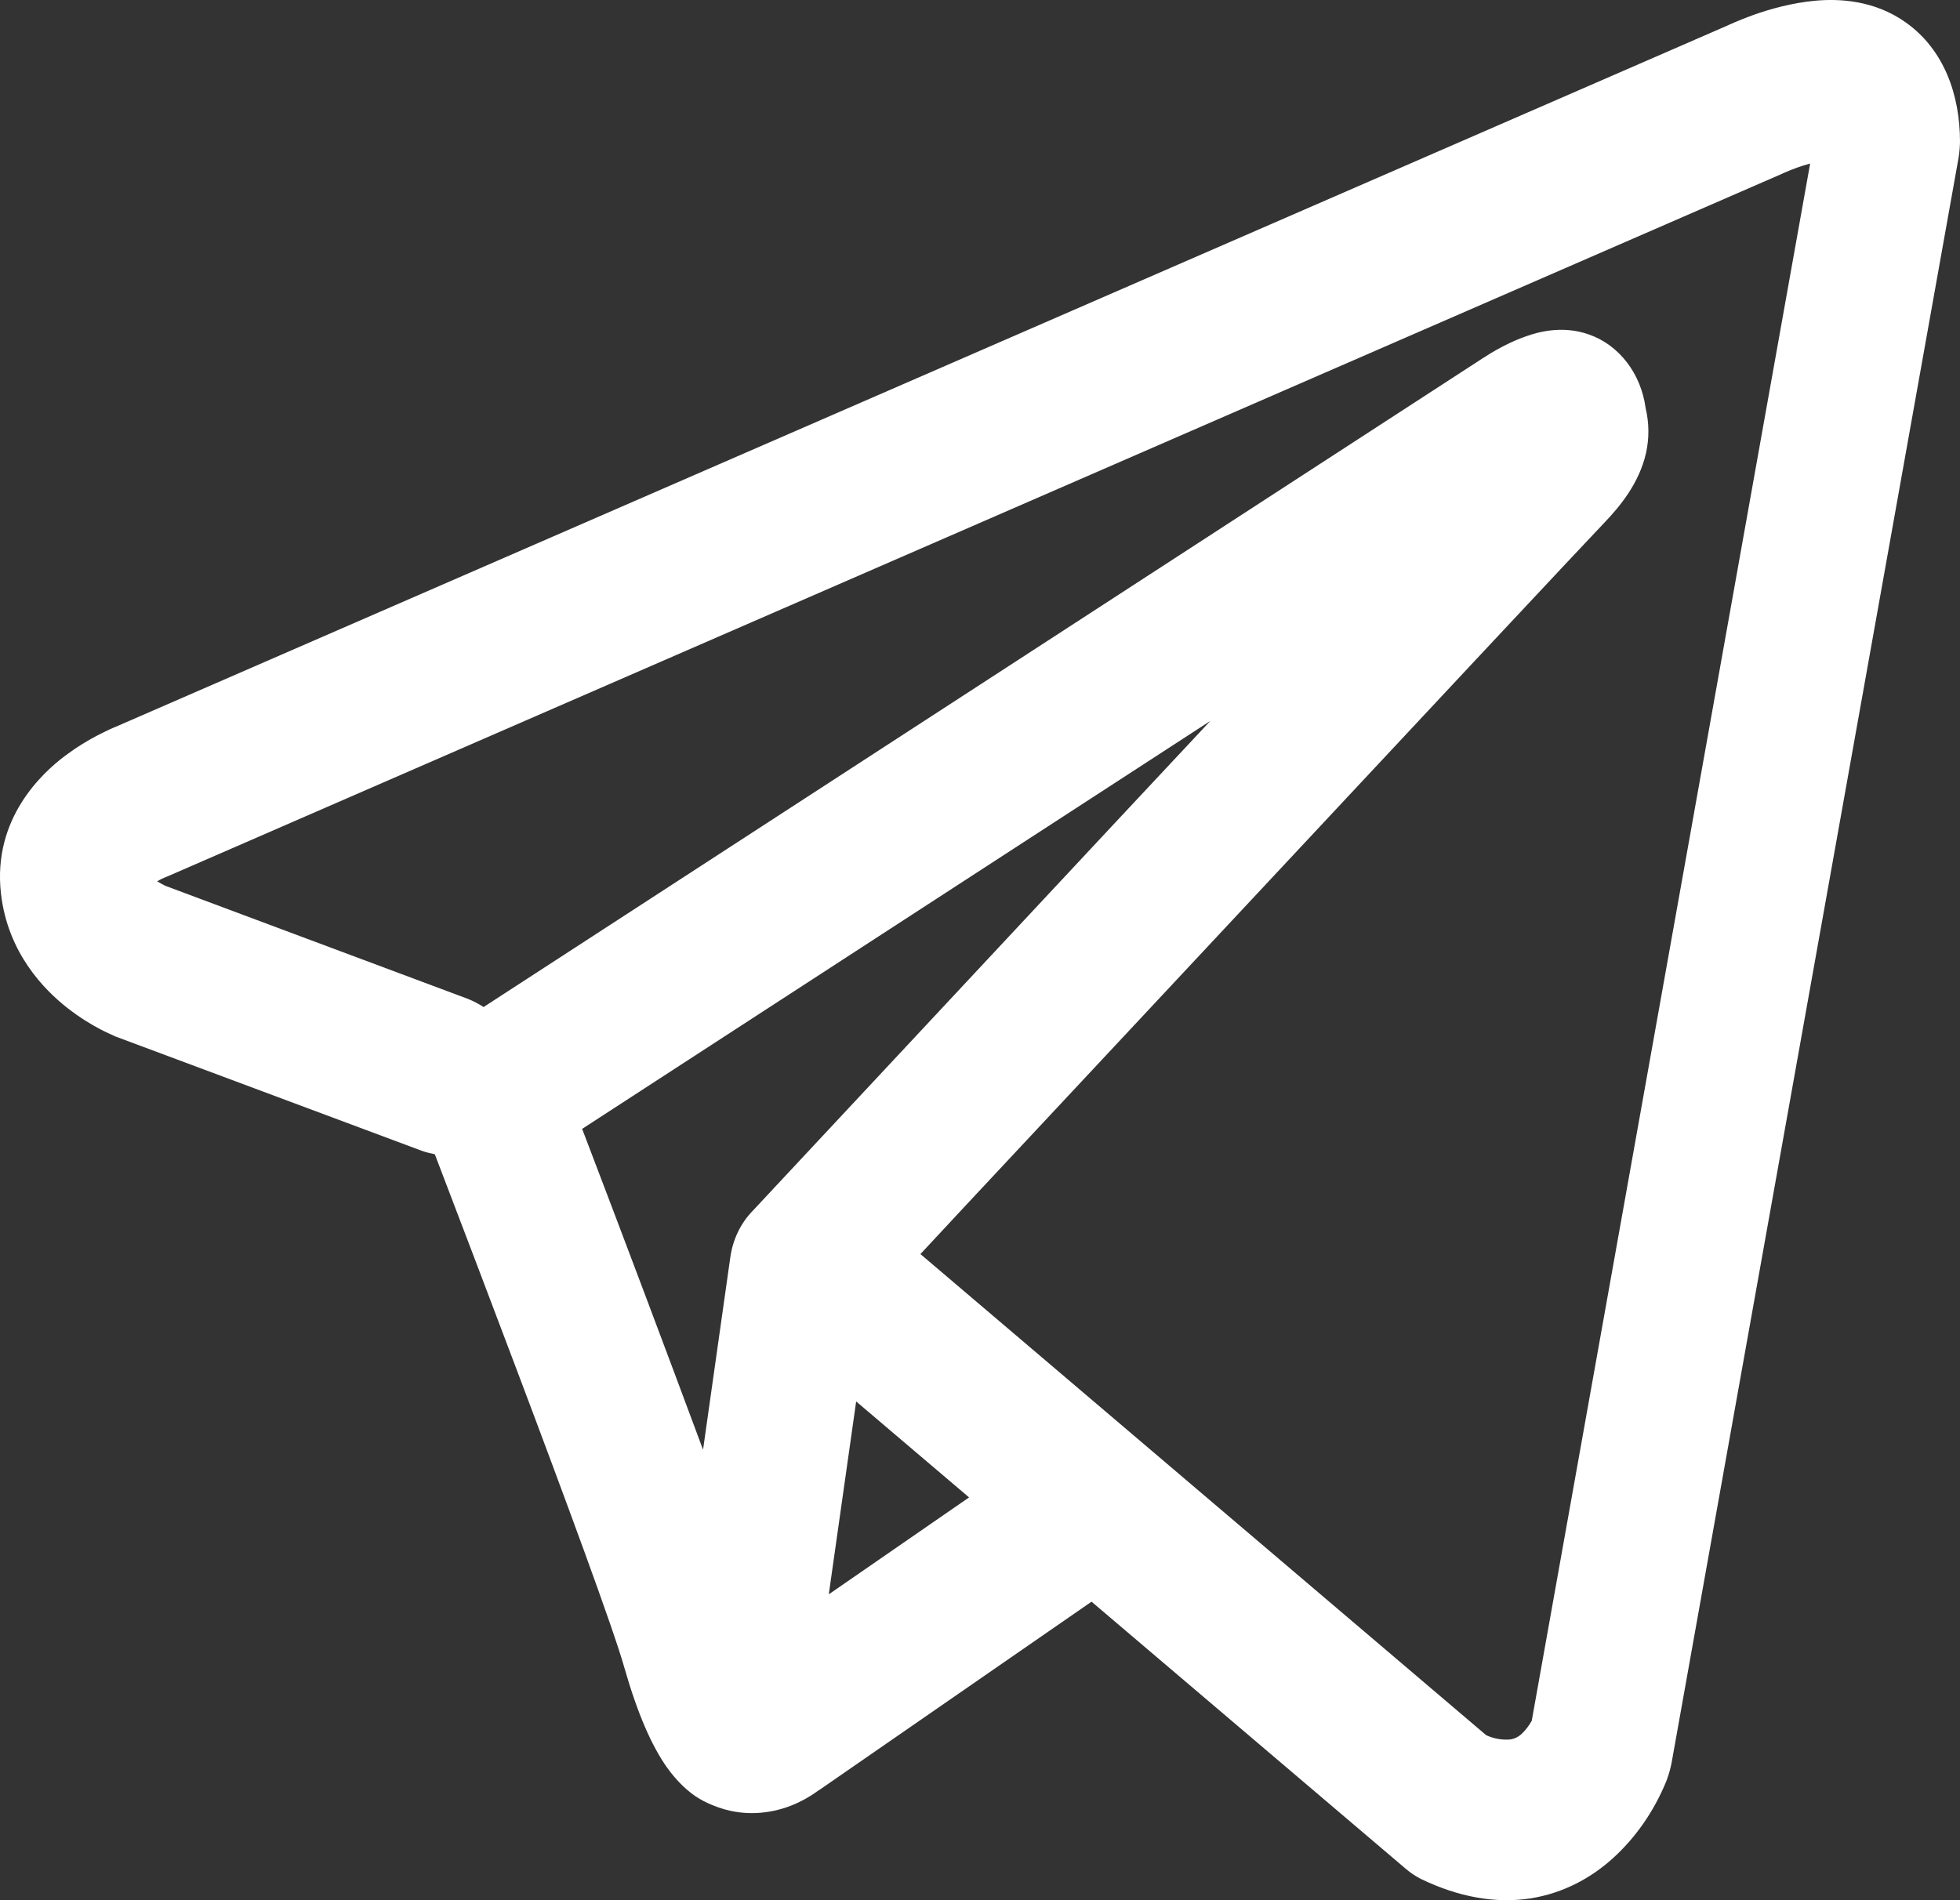 <svg width="33" height="32" viewBox="0 0 33 32" fill="none" xmlns="http://www.w3.org/2000/svg">
<rect x="0" y="0" width="33" height="32" fill="#333333" stroke="none"/>
<path fill-rule="evenodd" clip-rule="evenodd" d="M7.107 19.382C7.177 19.406 7.249 19.424 7.321 19.438C7.78 20.637 8.236 21.838 8.69 23.041C9.506 25.204 10.329 27.432 10.509 28.073C10.734 28.861 10.971 29.398 11.23 29.765C11.365 29.952 11.519 30.117 11.701 30.244C11.796 30.308 11.897 30.361 12.003 30.402C12.522 30.618 12.995 30.528 13.292 30.418C13.466 30.352 13.632 30.262 13.785 30.148L13.793 30.145L18.378 26.973L23.674 31.476C23.752 31.542 23.836 31.598 23.927 31.644C24.563 31.95 25.18 32.058 25.76 31.971C26.338 31.881 26.797 31.613 27.139 31.309C27.532 30.957 27.845 30.509 28.054 29.999L28.069 29.959L28.073 29.945L28.077 29.938V29.934L28.078 29.932C28.105 29.854 28.127 29.774 28.143 29.693L32.977 2.651C32.991 2.564 32.998 2.476 33 2.388C33 1.596 32.731 0.842 32.1 0.387C31.558 -0.004 30.956 -0.022 30.575 0.011C30.166 0.047 29.787 0.158 29.532 0.248C29.39 0.299 29.249 0.356 29.11 0.418L29.092 0.427L1.979 12.226L1.976 12.228C1.884 12.264 1.794 12.306 1.705 12.352C1.49 12.459 1.284 12.587 1.089 12.733C0.72 13.012 -0.128 13.779 0.016 15.046C0.13 16.054 0.753 16.675 1.134 16.974C1.342 17.137 1.54 17.255 1.686 17.332C1.75 17.368 1.89 17.429 1.95 17.458L1.966 17.463L7.107 19.382ZM30.041 2.91H30.038L29.996 2.93L2.85 14.746L2.808 14.764L2.792 14.769C2.742 14.79 2.693 14.814 2.646 14.841C2.691 14.869 2.738 14.895 2.785 14.918L7.882 16.823C7.972 16.86 8.059 16.905 8.142 16.959L24.975 6.026L24.991 6.017C25.057 5.973 25.124 5.932 25.192 5.894C25.309 5.828 25.496 5.731 25.707 5.659C25.853 5.608 26.286 5.466 26.753 5.633C27.001 5.719 27.222 5.881 27.391 6.101C27.56 6.32 27.669 6.588 27.707 6.873C27.767 7.123 27.769 7.386 27.712 7.636C27.598 8.131 27.287 8.517 27.003 8.812C26.759 9.064 23.603 12.44 20.49 15.773L16.251 20.309L15.497 21.119L25.022 29.221C25.151 29.281 25.29 29.305 25.429 29.293C25.499 29.282 25.565 29.25 25.619 29.2C25.685 29.138 25.741 29.065 25.786 28.984L25.789 28.982L30.477 2.754C30.33 2.794 30.185 2.846 30.044 2.908L30.041 2.91ZM16.316 25.217L14.415 23.601L13.954 26.849L16.316 25.217ZM12.671 20.393L14.561 18.369L18.799 13.829L20.378 12.141L9.801 19.011L9.858 19.159C10.525 20.907 11.185 22.659 11.837 24.414L12.296 21.174C12.338 20.874 12.47 20.6 12.671 20.393Z" fill="white"/>
</svg>
